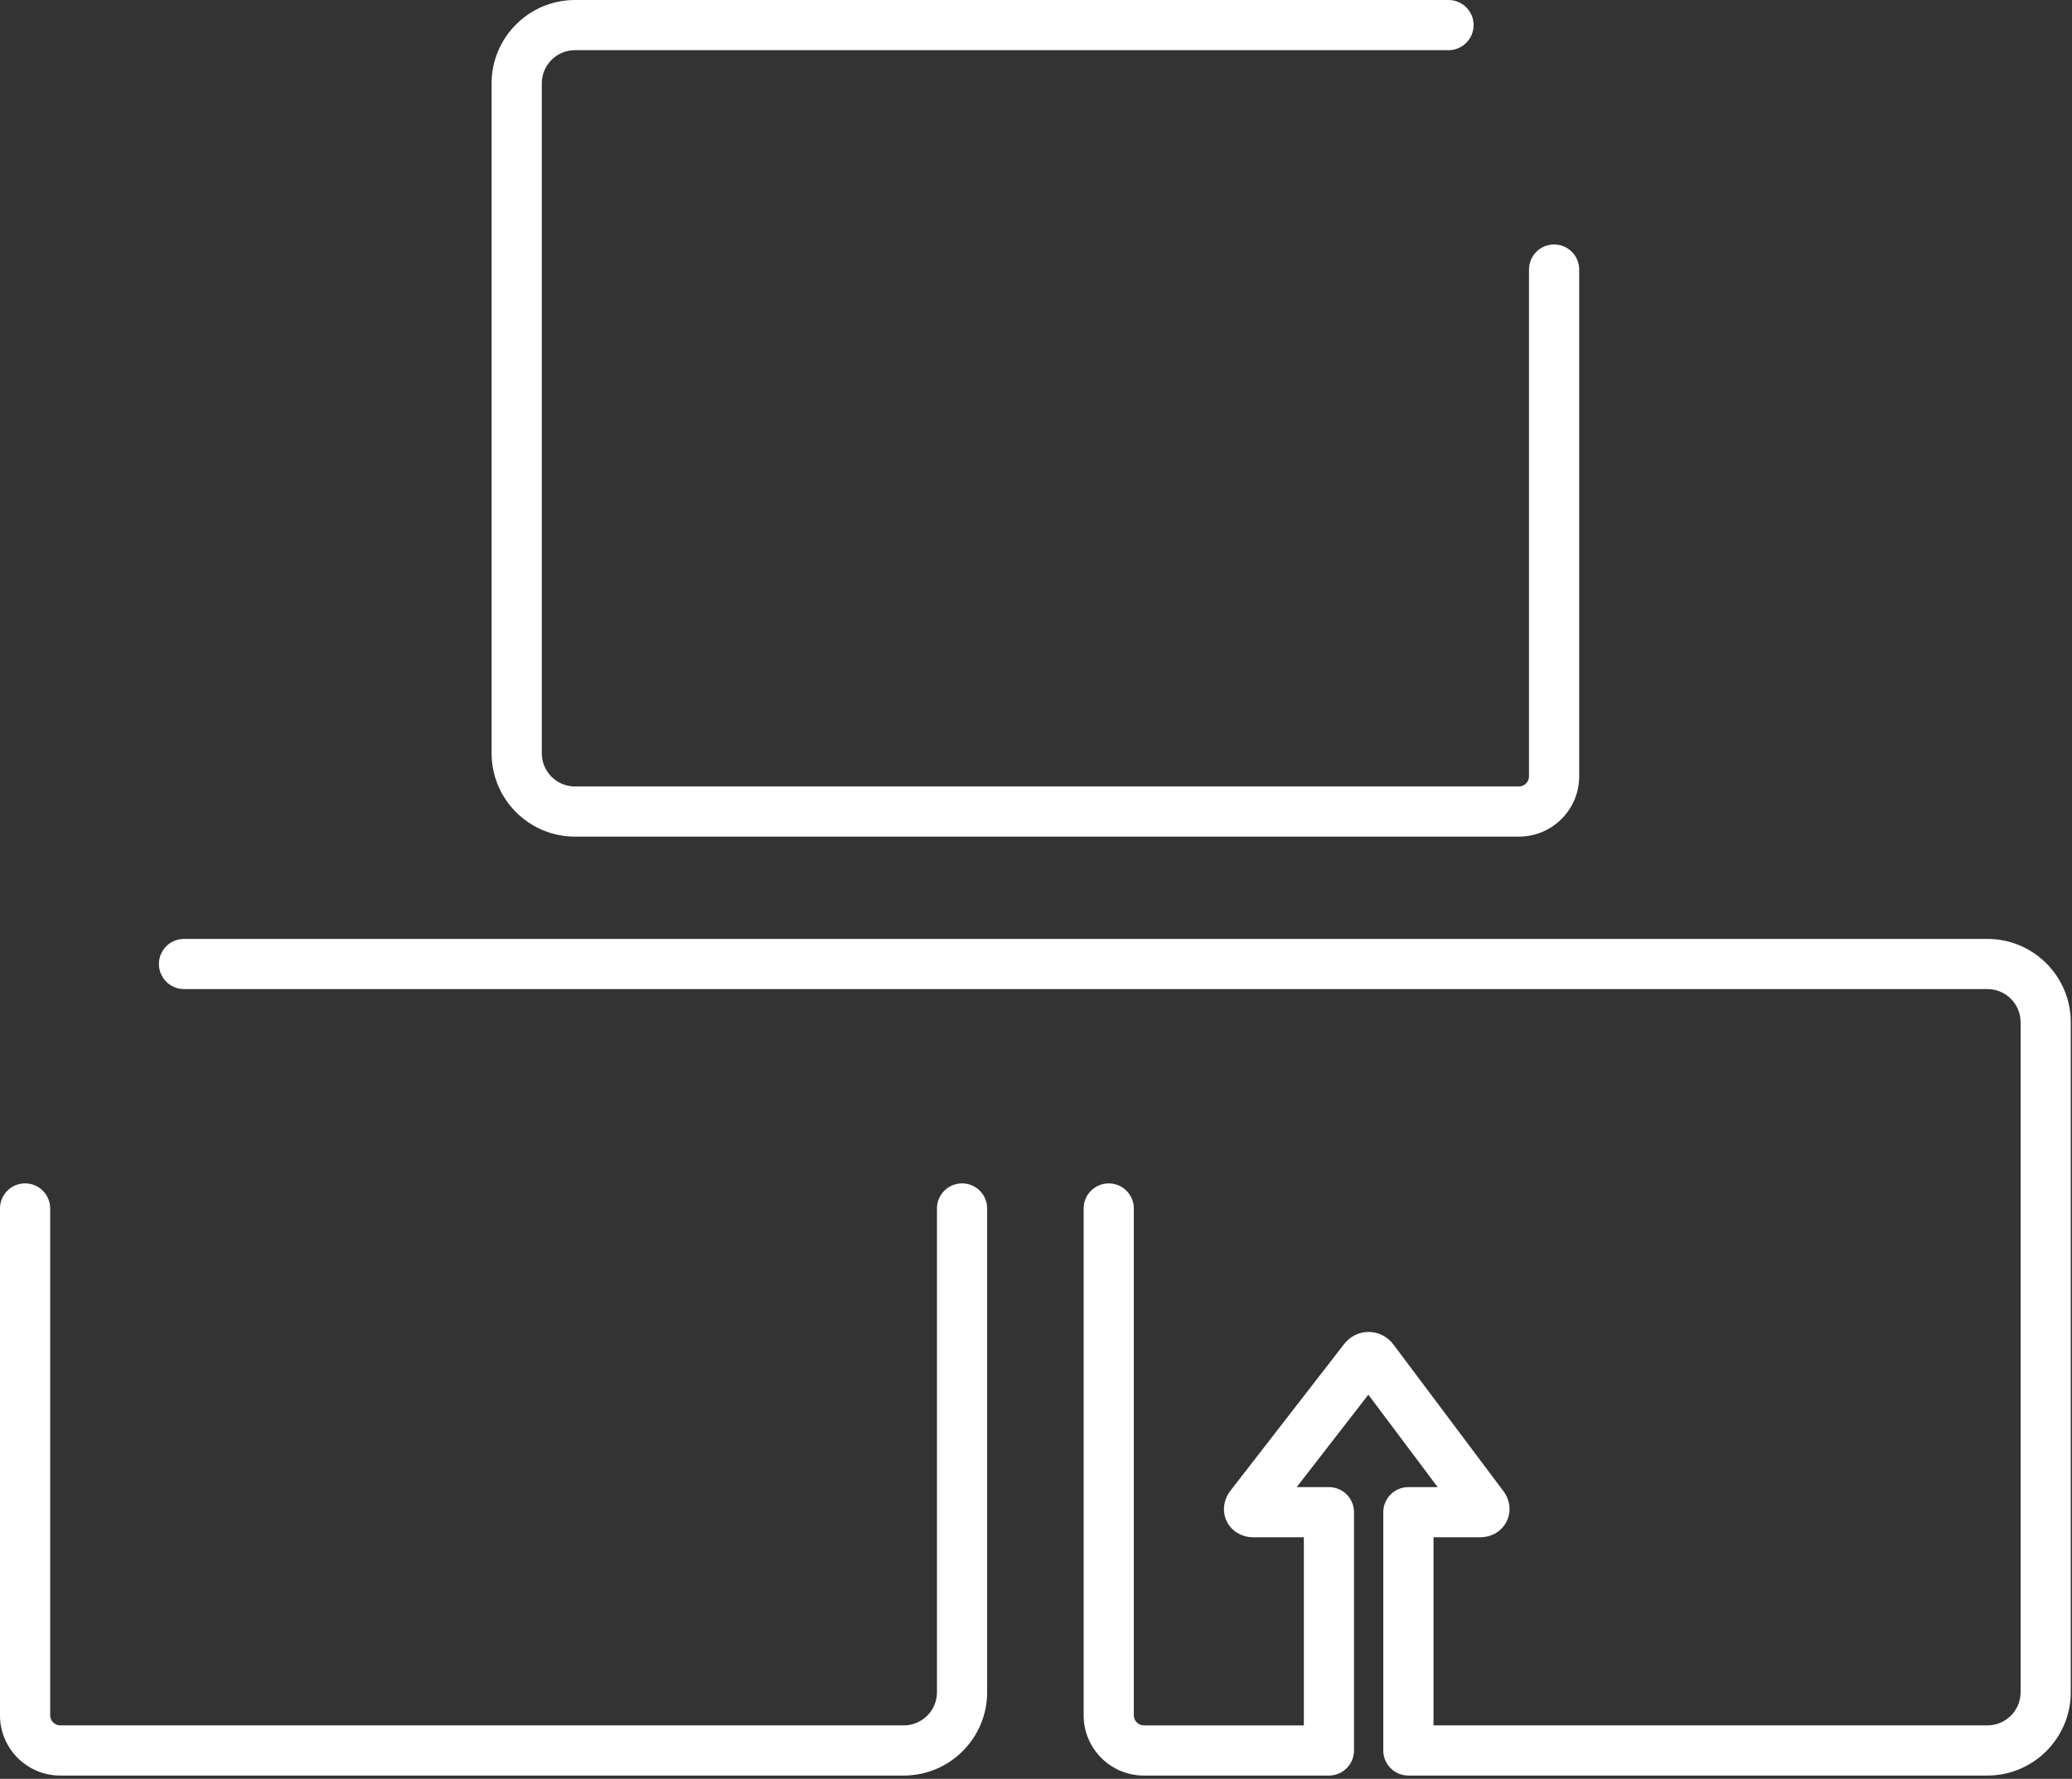 <?xml version="1.0" encoding="UTF-8"?> <svg xmlns="http://www.w3.org/2000/svg" width="361" height="310" viewBox="0 0 361 310" fill="none"><rect x="0" y="0" width="361" height="310" fill="#333333" stroke="none"/><path d="M100.176 145.799H264.65C270.433 145.799 275.138 141.093 275.138 135.311V46.974C275.138 44.559 273.181 42.602 270.765 42.602C268.351 42.602 266.394 44.559 266.394 46.974V135.313C266.394 136.259 265.595 137.058 264.65 137.058H100.176C96.988 137.058 94.395 134.467 94.395 131.277V14.526C94.395 11.338 96.988 8.743 100.176 8.743H252.373C254.787 8.743 256.744 6.786 256.744 4.372C256.744 1.955 254.787 0 252.373 0H100.176C92.168 0 85.652 6.519 85.652 14.525V131.277C85.652 139.286 92.167 145.799 100.176 145.799Z" fill="white"></path><path d="M346.266 163.624H32.06C29.645 163.624 27.688 165.581 27.688 167.996C27.688 170.41 29.645 172.367 32.06 172.367H346.266C349.454 172.367 352.047 174.96 352.047 178.149V294.901C352.047 298.089 349.455 300.682 346.266 300.682H249.754V267.9H257.842C259.893 267.9 261.629 266.876 262.485 265.158C263.346 263.441 263.122 261.435 261.893 259.799L242.788 234.324C241.741 232.934 240.175 232.13 238.485 232.119C236.821 232.088 235.219 232.89 234.159 234.262L214.397 259.761C213.153 261.366 212.899 263.428 213.737 265.134C214.575 266.841 216.356 267.903 218.389 267.903H227.166V300.685H199.289C198.342 300.685 197.543 299.885 197.543 298.94V210.6C197.543 208.185 195.586 206.229 193.172 206.229C190.758 206.229 188.801 208.185 188.801 210.6V298.94C188.801 304.724 193.504 309.427 199.289 309.427H231.537C233.951 309.427 235.908 307.471 235.908 305.056V263.53C235.908 261.116 233.951 259.159 231.537 259.159H225.92L238.402 243.053L250.48 259.159H245.378C242.964 259.159 241.007 261.116 241.007 263.53V305.055C241.007 307.47 242.964 309.426 245.378 309.426H346.261C354.271 309.426 360.786 302.911 360.786 294.903V178.152C360.787 170.14 354.275 163.624 346.266 163.624Z" fill="white"></path><path d="M167.618 206.227C165.203 206.227 163.246 208.184 163.246 210.598V294.902C163.246 298.089 160.653 300.683 157.465 300.683H10.488C9.542 300.683 8.743 299.884 8.743 298.938V210.598C8.743 208.184 6.786 206.227 4.372 206.227C1.957 206.227 0 208.184 0 210.598V298.938C0 304.722 4.706 309.426 10.488 309.426H157.465C165.471 309.426 171.988 302.91 171.988 294.902V210.598C171.99 208.184 170.033 206.227 167.618 206.227Z" fill="white"></path></svg> 